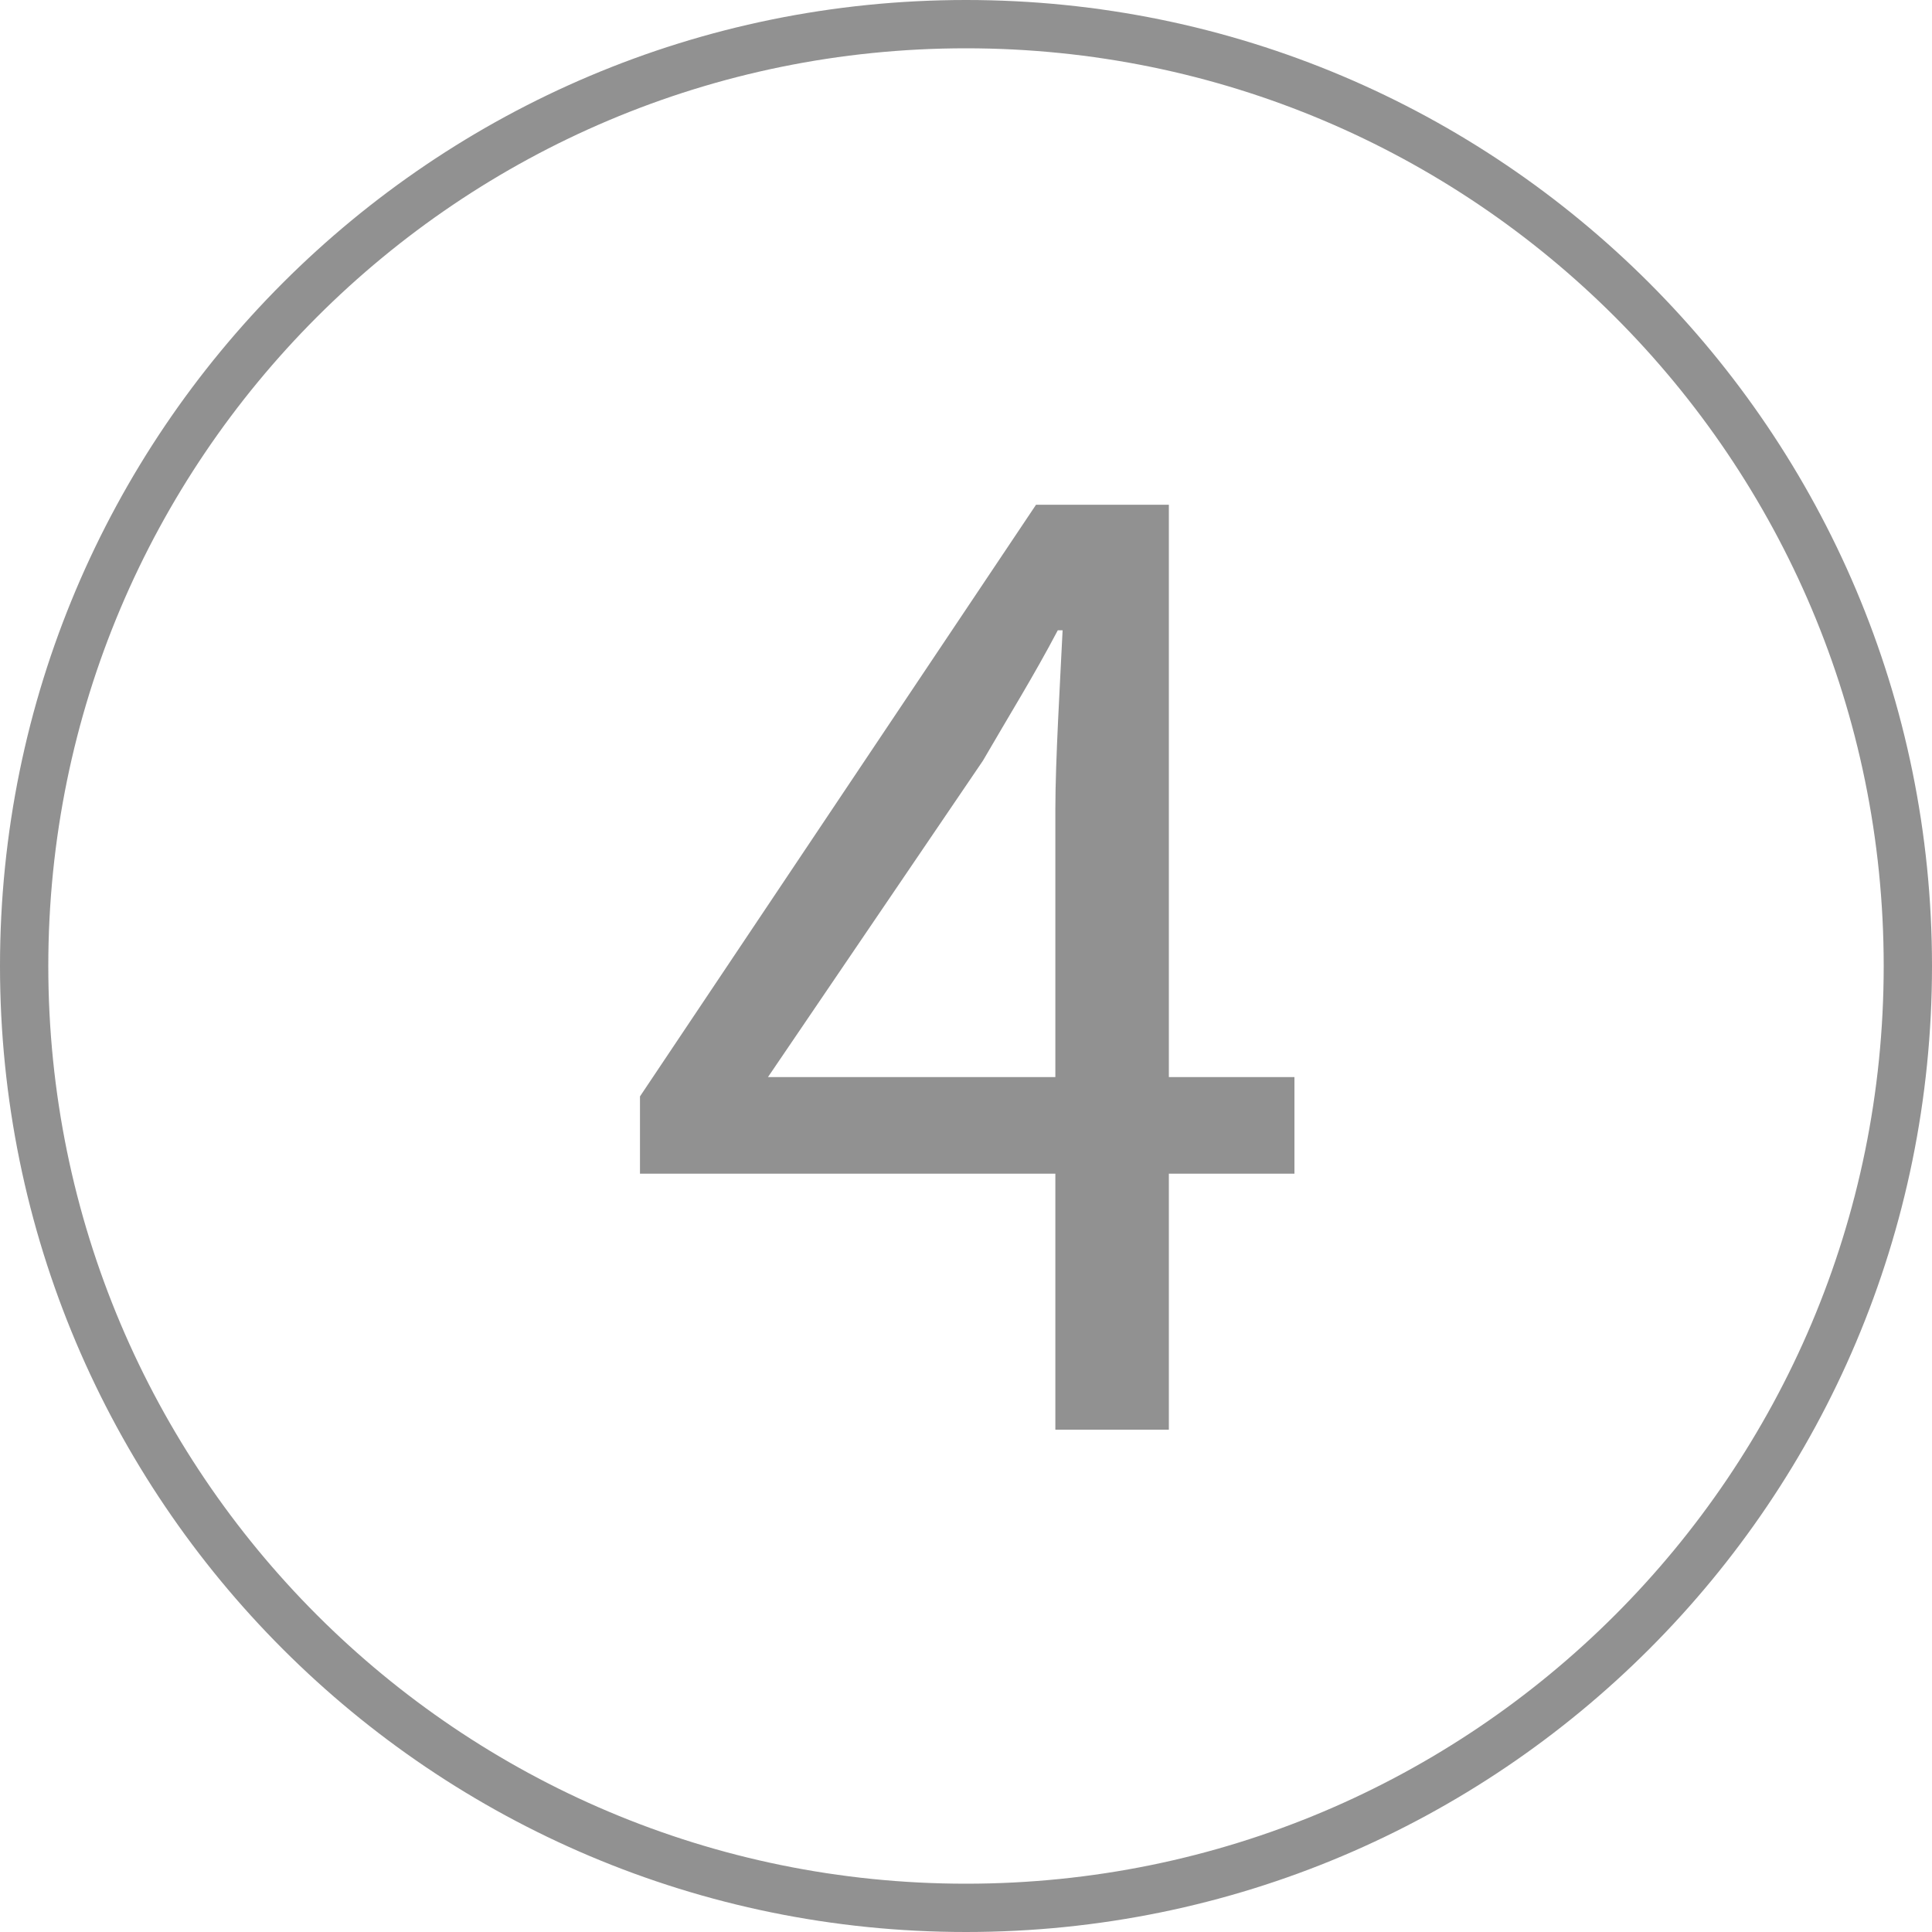 <?xml version="1.0" encoding="utf-8"?>
<svg xmlns="http://www.w3.org/2000/svg" xmlns:xlink="http://www.w3.org/1999/xlink" version="1.1" id="Ebene_1" x="0px" y="0px" viewBox="0 0 80 80" style="enable-background:new 0 0 80 80;" xml:space="preserve" width="60" height="60">
<style type="text/css">
	.st0{fill:#919191;}
</style>
<g>
	<g>
		<g>
			<path class="st0" d="M40,80C17.9,80,0,62.1,0,40C0,17.9,17.9,0,40,0c22.1,0,40,17.9,40,40C80,62.1,62.1,80,40,80z M40,2     C19,2,2,19,2,40C2,61,19,78,40,78C61,78,78,61,78,40C78,19,61,2,40,2z"/>
		</g>
	</g>
	<g>
		<path class="st0" d="M43.7,48.6H26.5v-3.2l16.4-24.5h5.5v23.7h5.2v4h-5.2v10.6h-4.7V48.6z M43.7,44.6V33.5c0-2,0.2-5.3,0.3-7.4    h-0.2c-1,1.9-2,3.5-3.1,5.4l-8.9,13.1H43.7z"/>
	</g>
</g>
</svg>

